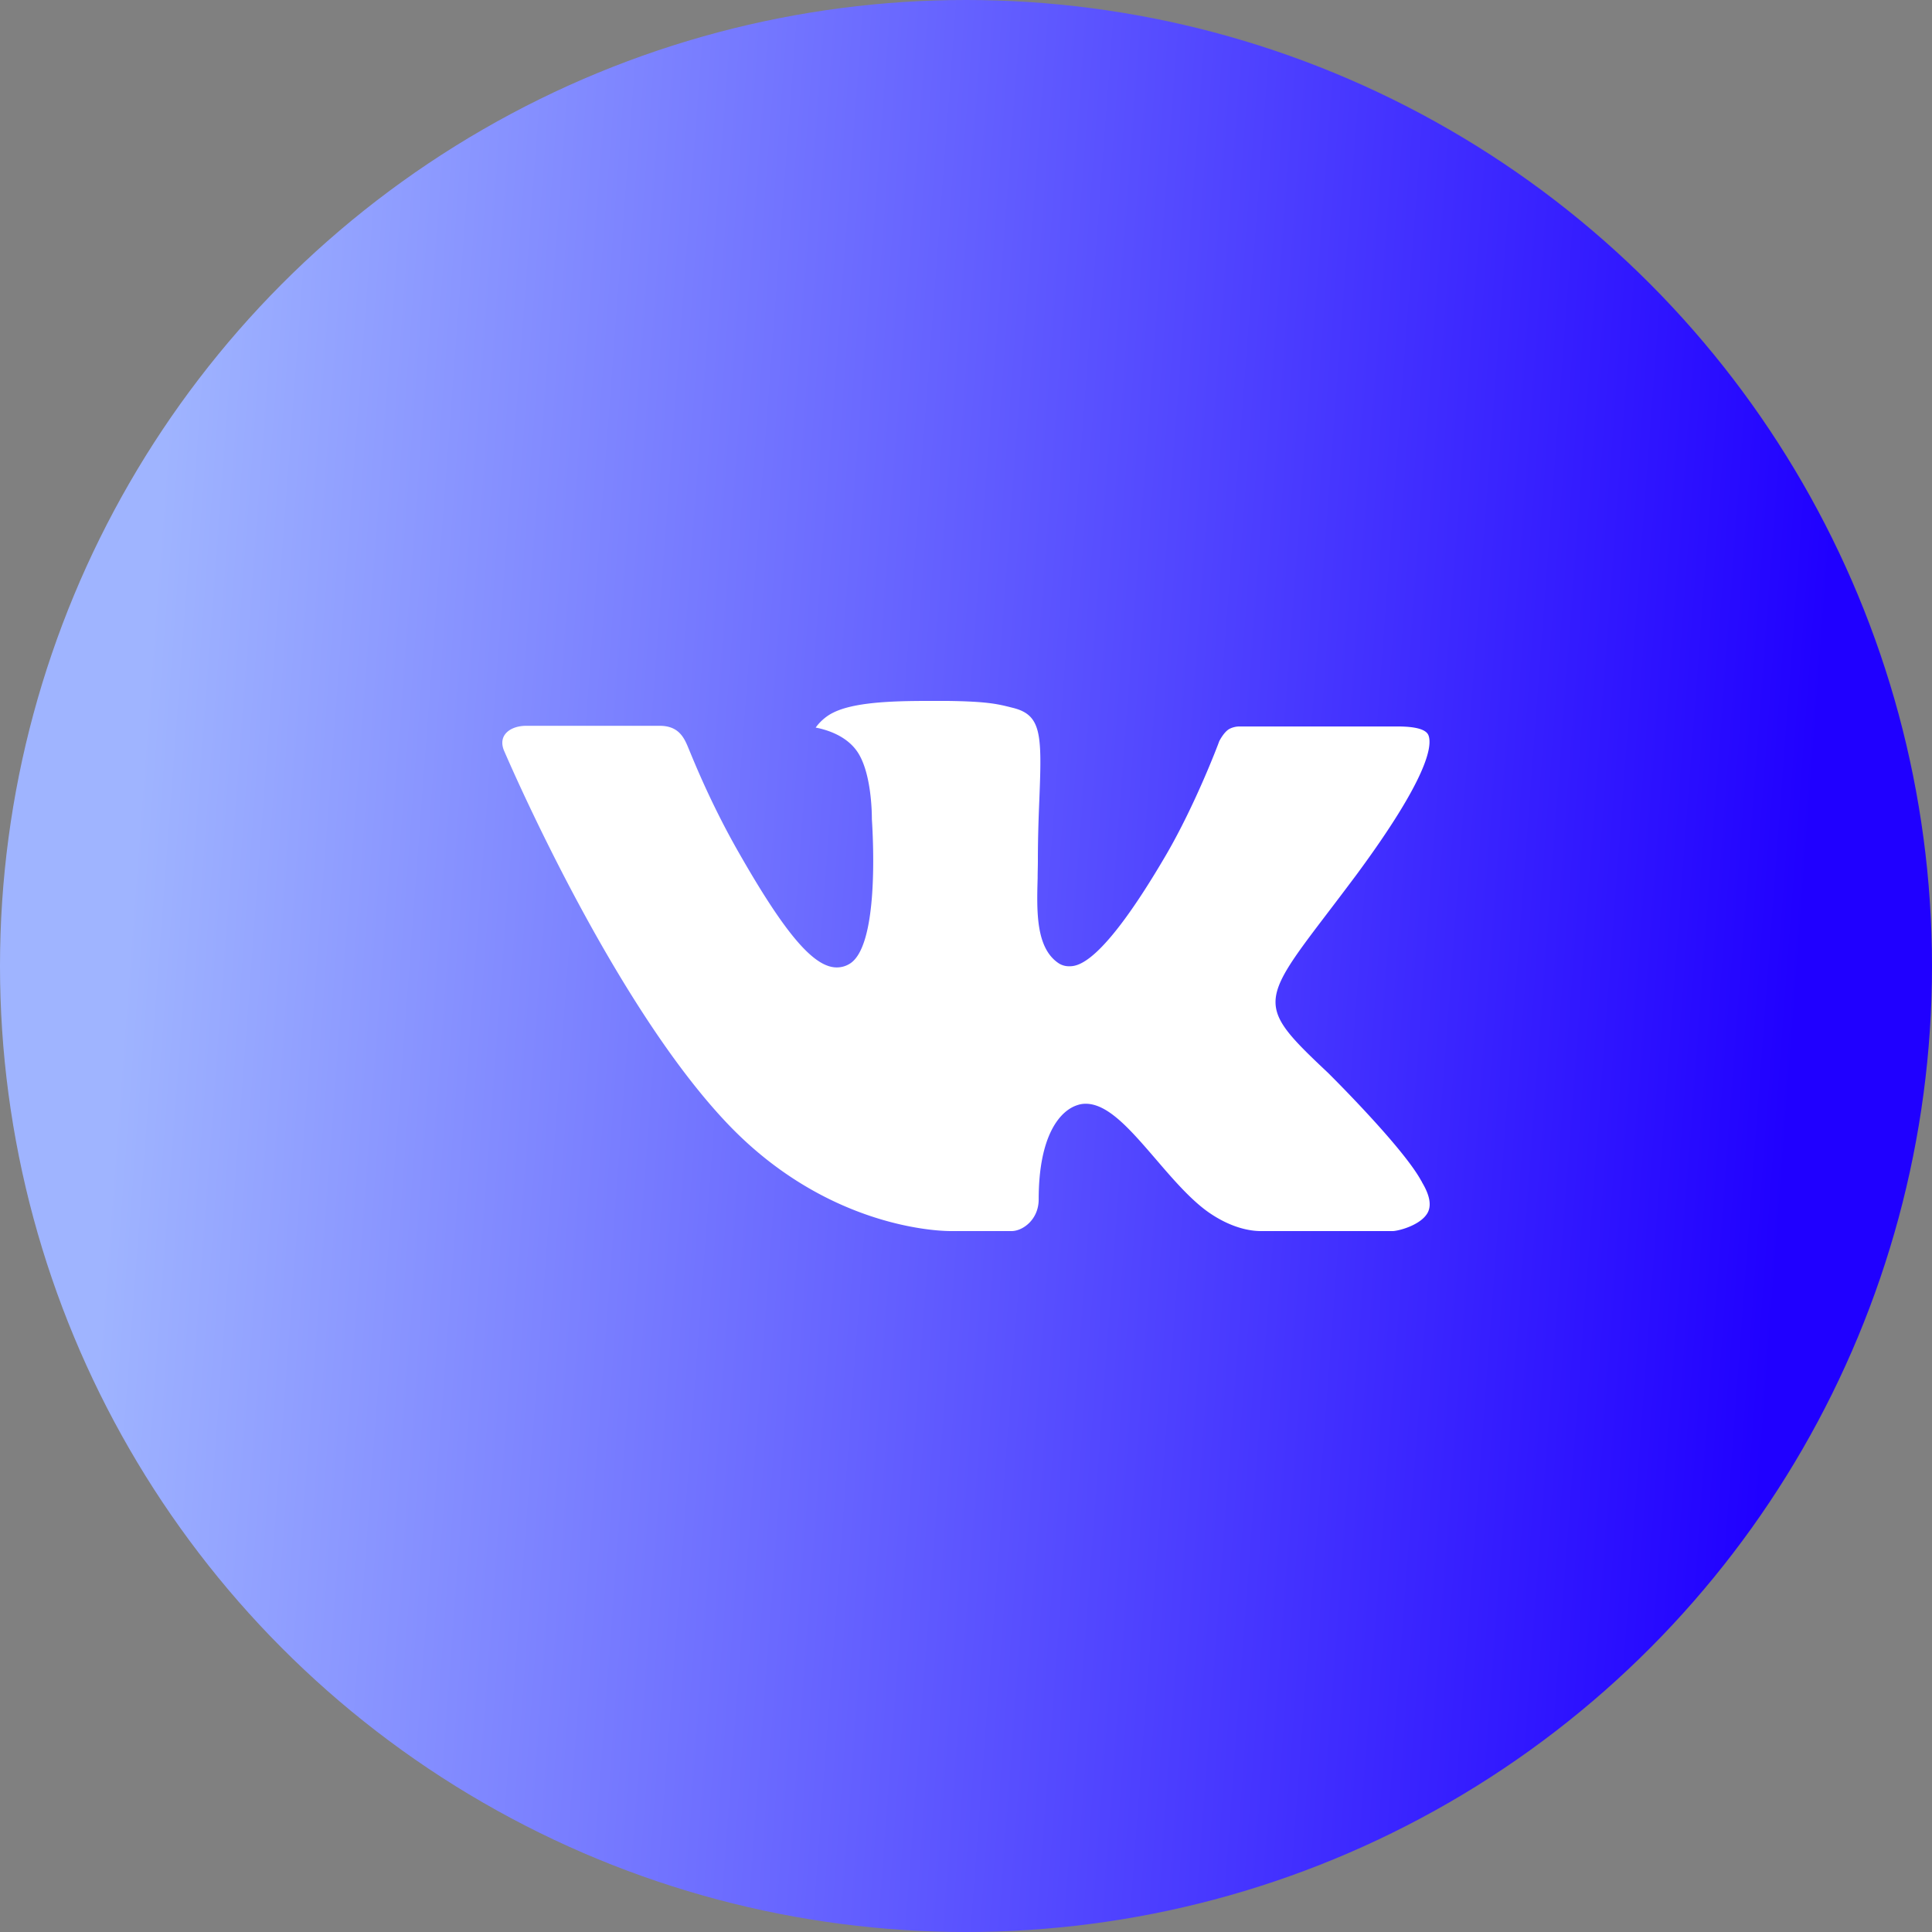 <svg width="50" height="50" fill="none" xmlns="http://www.w3.org/2000/svg"><rect width="100%" height="100%" fill="#808080" stroke="none"/><circle cx="25" cy="25" r="25" fill="url(#paint0_linear_117216_23)"/><g clip-path="url(#clip0_117216_23)"><path fill-rule="evenodd" clip-rule="evenodd" d="M34.362 27.758s1.94 1.916 2.42 2.803c.01.013.018.027.023.042.195.327.243.584.147.774-.162.313-.71.47-.896.483h-3.43c-.239 0-.735-.062-1.34-.48-.462-.322-.922-.854-1.367-1.373-.665-.772-1.24-1.442-1.822-1.442a.656.656 0 00-.216.036c-.44.14-1 .767-1 2.439 0 .523-.412.82-.701.82h-1.571c-.535 0-3.322-.187-5.793-2.792-3.027-3.19-5.746-9.588-5.773-9.644-.169-.414.186-.64.57-.64h3.463c.465 0 .616.28.722.533.122.289.576 1.446 1.32 2.745 1.205 2.115 1.945 2.975 2.537 2.975.11 0 .22-.028.316-.084.773-.424.63-3.185.593-3.753 0-.11-.001-1.233-.397-1.775-.283-.389-.766-.54-1.057-.595.078-.113.243-.286.456-.388.529-.264 1.485-.302 2.434-.302h.527c1.03.014 1.296.08 1.67.175.754.18.769.668.703 2.331-.02.476-.04 1.01-.04 1.64 0 .135-.006.285-.006.438-.023.853-.053 1.814.55 2.209a.492.492 0 00.26.074c.209 0 .834 0 2.53-2.91.744-1.285 1.32-2.8 1.36-2.915.033-.063.134-.242.256-.314a.576.576 0 01.283-.067h4.074c.444 0 .745.067.804.235.099.272-.019 1.104-1.879 3.62-.313.418-.588.78-.83 1.097-1.685 2.213-1.685 2.325.1 4.005z" fill="#fff"/></g><defs><linearGradient id="paint0_linear_117216_23" x1="5.111" y1="0" x2="48.239" y2="3.215" gradientUnits="userSpaceOnUse"><stop stop-color="#9FB4FF"/><stop offset="1" stop-color="#2000FF"/></linearGradient><clipPath id="clip0_117216_23"><path fill="#fff" d="M13 13h24v24H13z"/></clipPath></defs></svg>